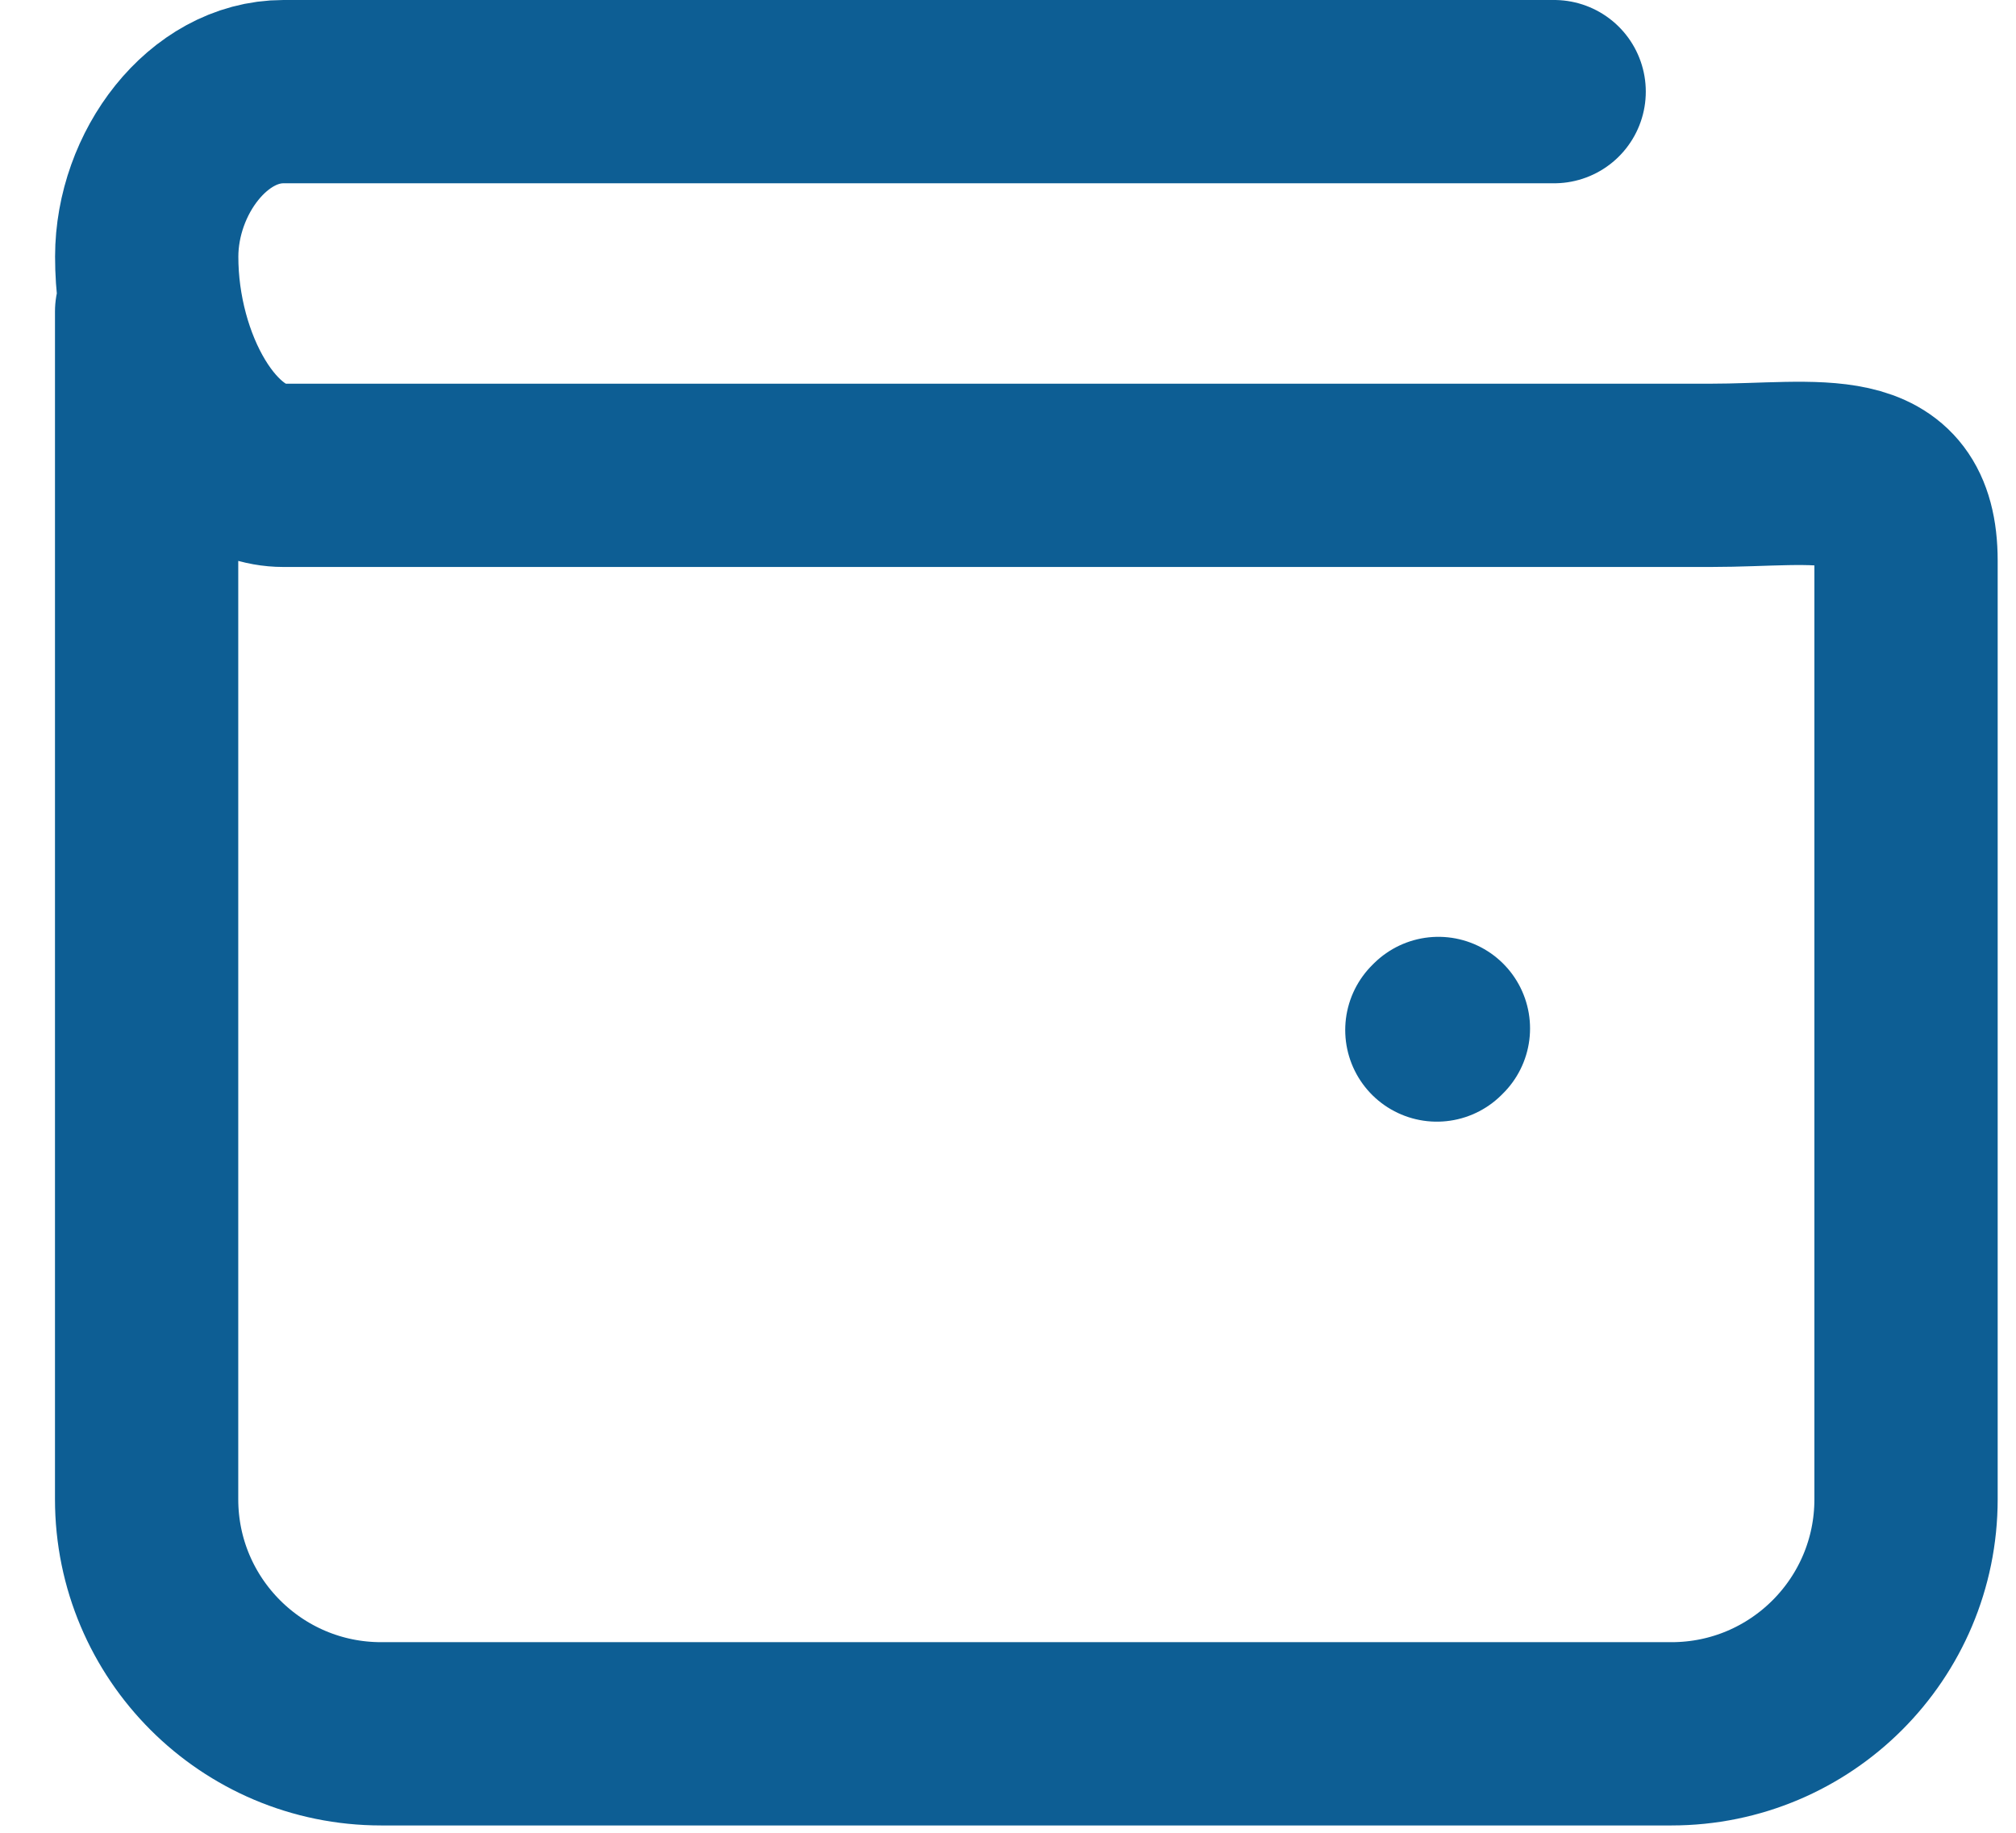 <svg width="22" height="20" viewBox="0 0 22 20" fill="none" xmlns="http://www.w3.org/2000/svg">
<path d="M16.96 1H3.093C2.269 1 1.602 1.887 1.601 2.8C1.6 4 2.269 5.187 3.093 5.187H18.667C19.845 5.187 20.8 4.942 20.8 6.12V16.36C20.8 17.774 19.654 18.92 18.24 18.92H4.16C2.746 18.92 1.6 17.774 1.6 16.36V3.4M15.697 11.223L15.68 11.24" stroke="#0D5E94" stroke-width="2" stroke-linecap="round" stroke-linejoin="round"/>
</svg>
